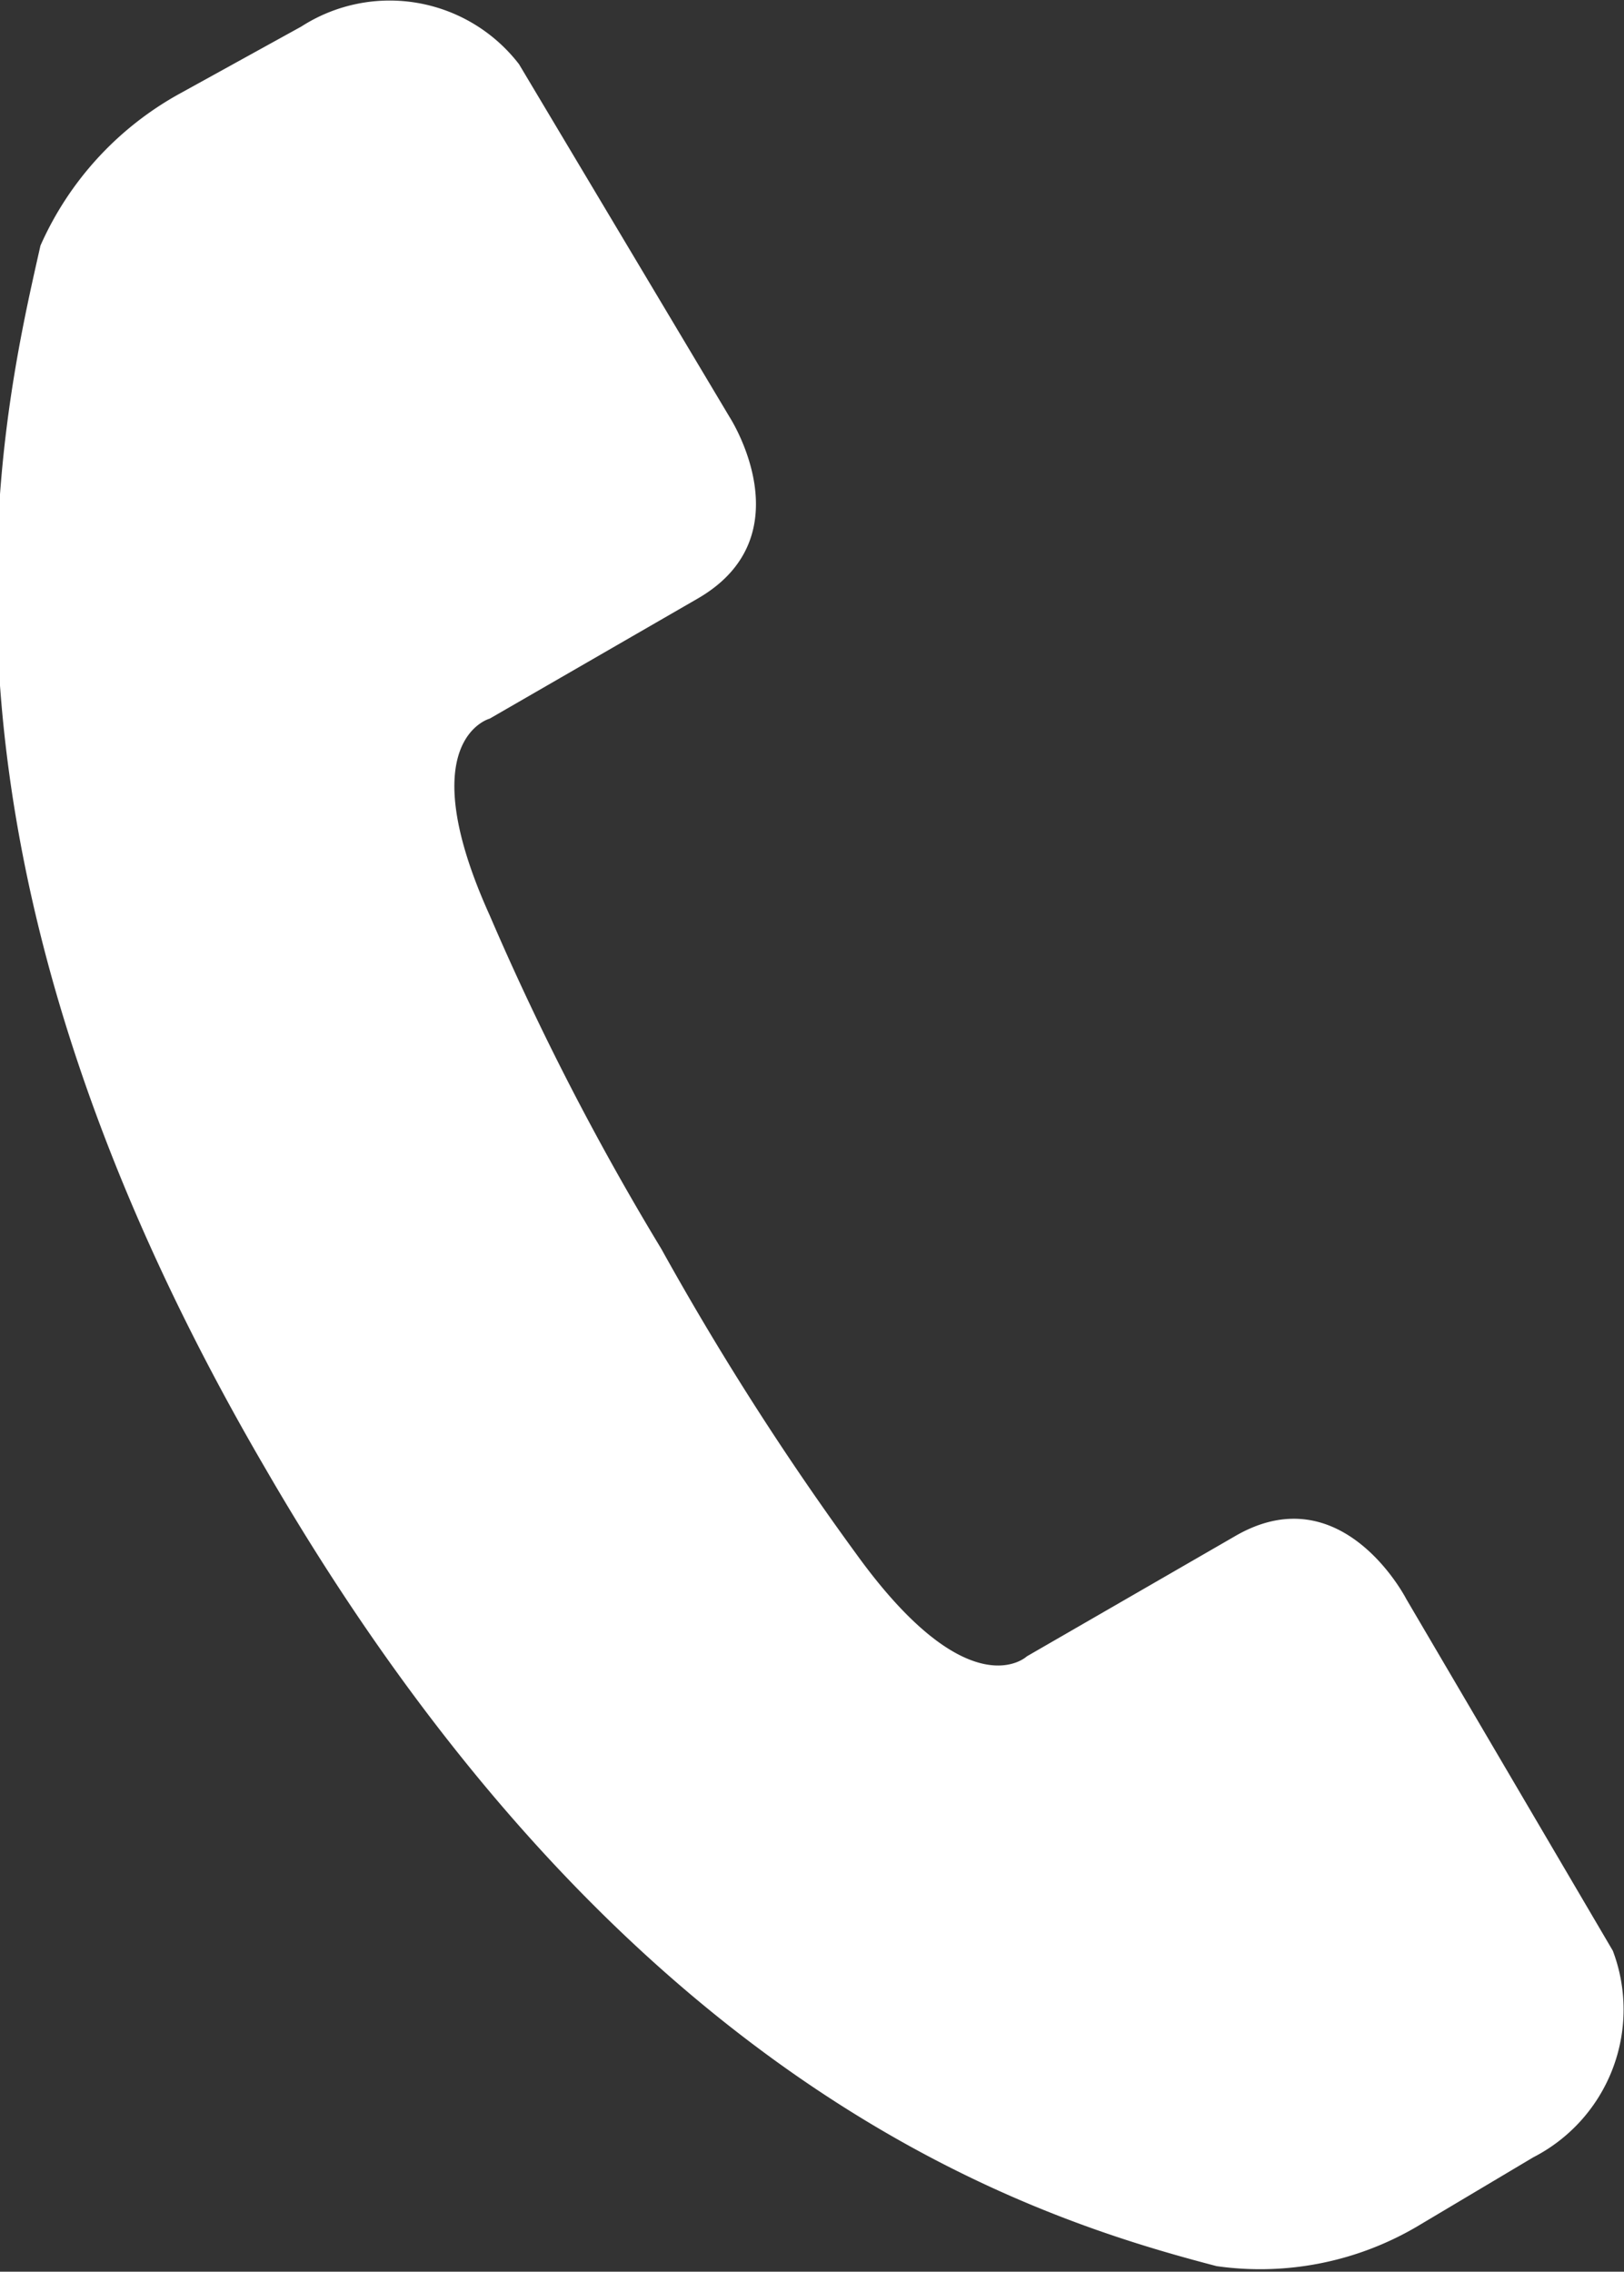 <svg xmlns="http://www.w3.org/2000/svg" viewBox="0 0 11.64 16.28"><rect x="0" y="0" width="11.64" height="16.28" fill="#333333" stroke="none"/><path d="M12.86,16.5,13.7,16a1.19,1.19,0,0,0,.57-1.48L12.79,12s-.46-.9-1.23-.45l-1.49.86s-.41.39-1.22-.73a20.84,20.84,0,0,1-1.4-2.19h0l0,0,0,0h0A19.36,19.36,0,0,1,6.22,7.1c-.57-1.26,0-1.41,0-1.41l1.49-.86c.78-.45.23-1.3.23-1.3L6.43,1A1.17,1.17,0,0,0,4.87.73L4,1.21a2.31,2.31,0,0,0-1,1.09C2.7,3.63,2,6.59,4.61,11.06h0c2.58,4.46,5.48,5.37,6.82,5.72A2.22,2.22,0,0,0,12.86,16.5Z" transform="translate(-2.71 -0.54)" style="fill:#fff"/></svg>